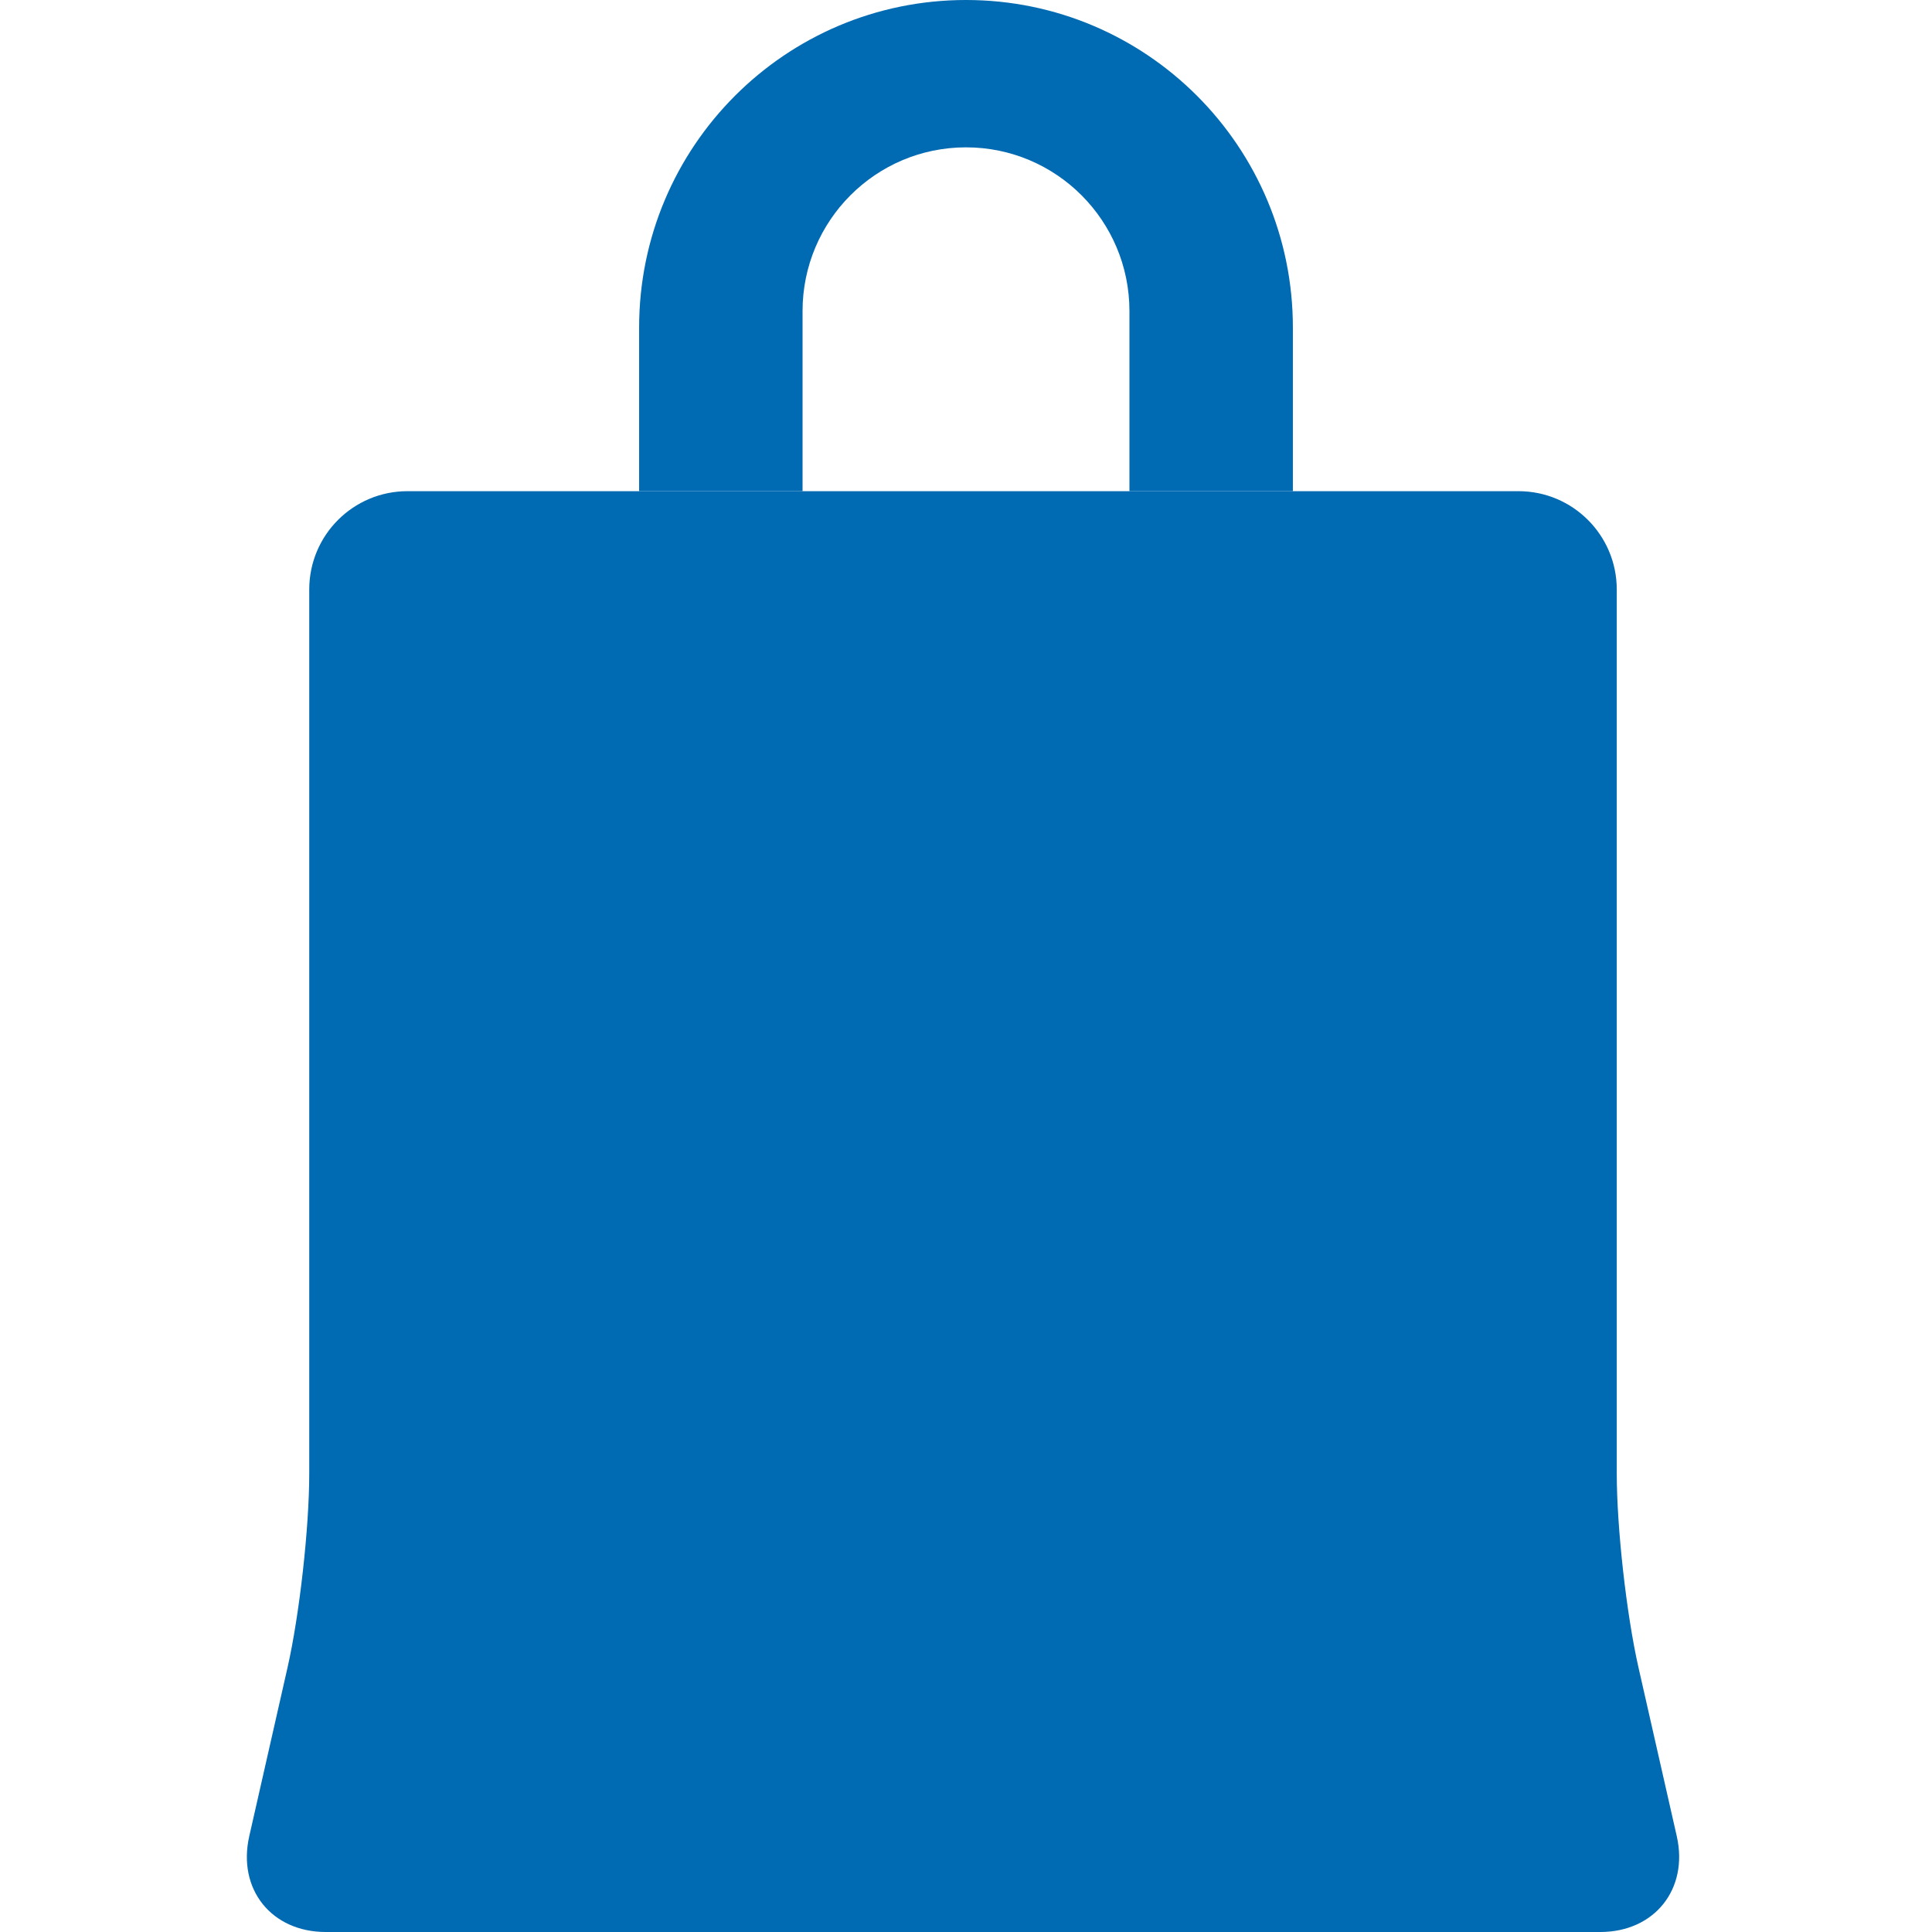 <svg height='16px' width='16px'  fill="#006ab2" xmlns="http://www.w3.org/2000/svg" xmlns:xlink="http://www.w3.org/1999/xlink" viewBox="0 0 67 90" version="1.1" x="0px" y="0px"><title>Group 3</title><desc>Created with Sketch.</desc><g stroke="none" stroke-width="1" fill="none" fill-rule="evenodd"><g fill="#006ab2"><path d="M1.894,77.684 C2.453,75.219 2.906,71.169 2.906,68.642 L2.906,27.46 C2.906,24.931 4.95,22.881 7.484,22.881 L59.237,22.881 C61.766,22.881 63.815,24.933 63.815,27.46 L63.815,68.642 C63.815,71.171 64.267,75.211 64.828,77.684 L66.61,85.536 C67.169,88.002 65.572,90 63.047,90 L3.675,90 C1.148,90 -0.449,88.009 0.112,85.536 L1.894,77.684 Z"></path><path d="M33.5,6.864 C29.295,6.864 25.886,10.279 25.886,14.492 L25.886,22.881 L41.114,22.881 L41.114,14.492 C41.114,10.279 37.705,6.864 33.5,6.864 Z M33.5,0 C25.09,0 18.273,6.83 18.273,15.254 L18.273,22.881 L48.727,22.881 L48.727,15.254 C48.727,6.83 41.91,0 33.5,0 Z"></path></g></g></svg>